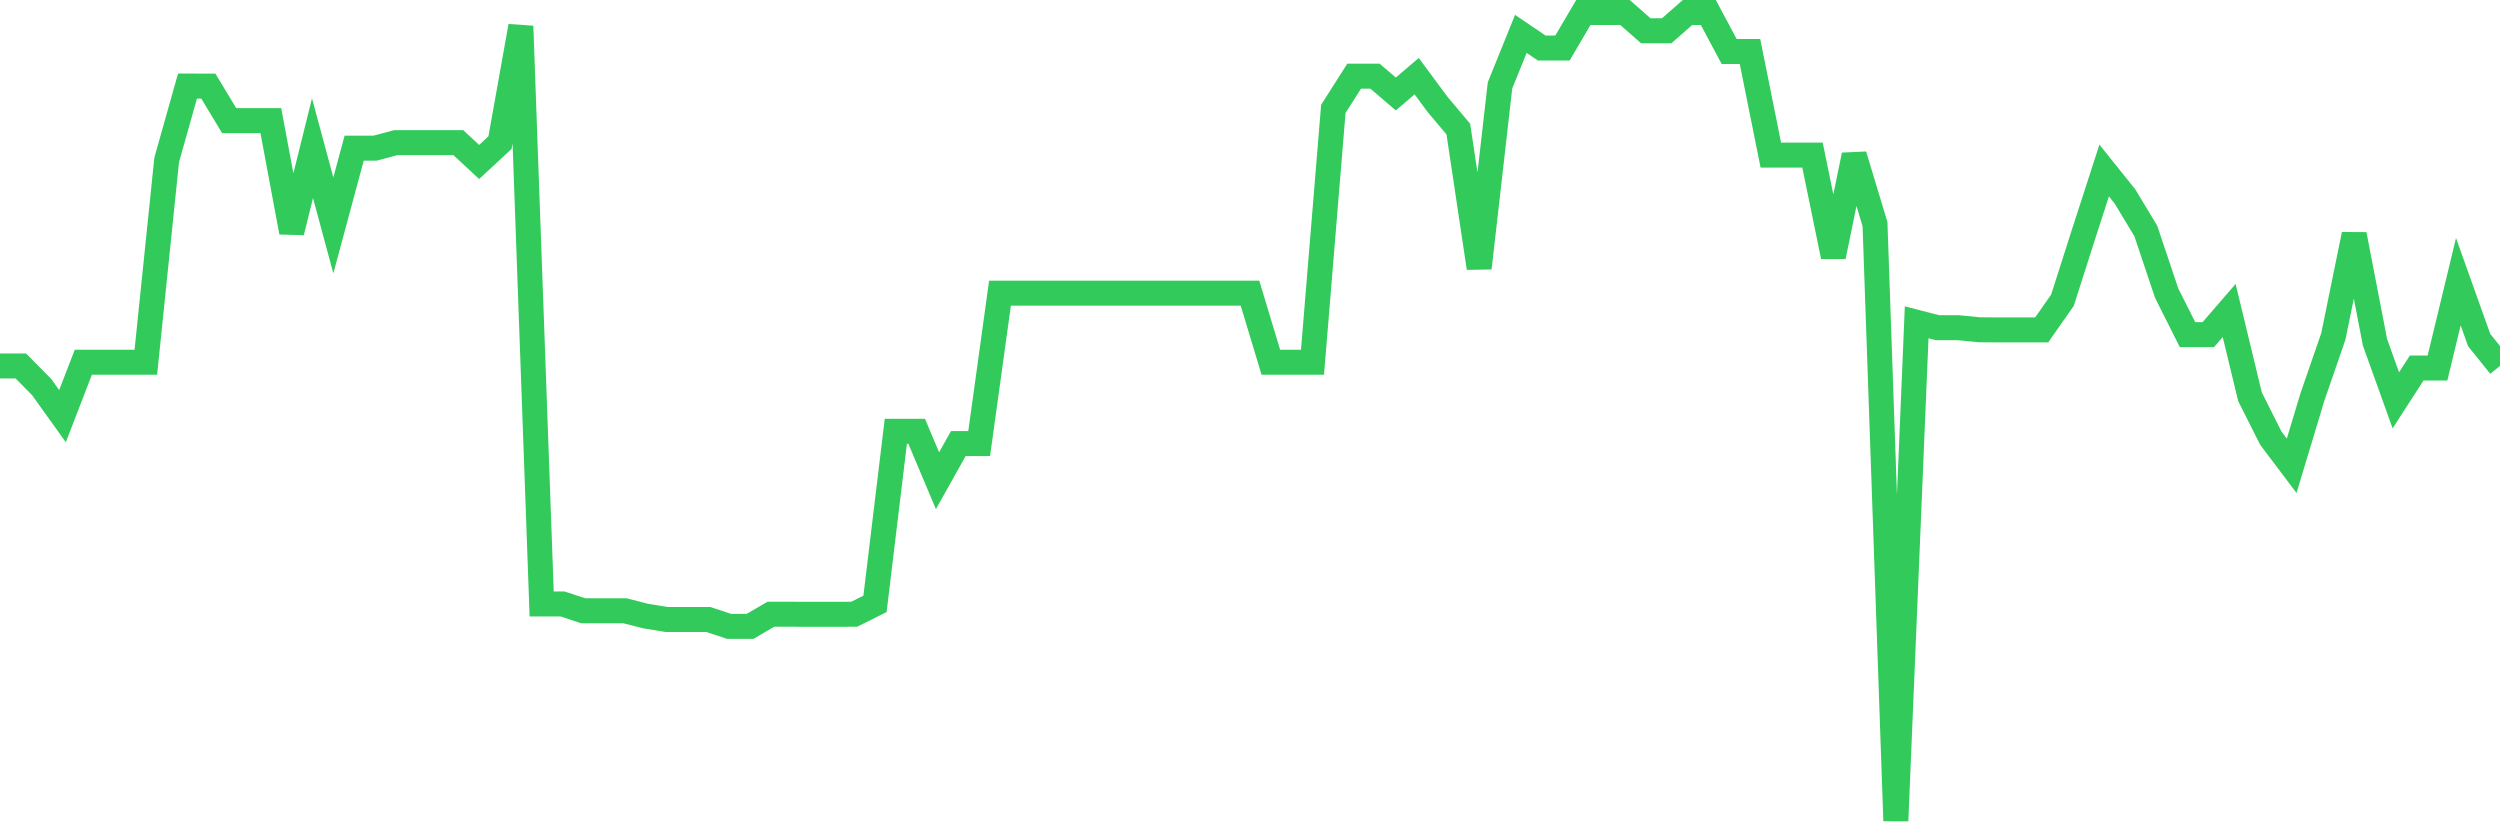 <svg
  xmlns="http://www.w3.org/2000/svg"
  xmlns:xlink="http://www.w3.org/1999/xlink"
  width="120"
  height="40"
  viewBox="0 0 120 40"
  preserveAspectRatio="none"
>
  <polyline
    points="0,17.566 1,17.566 2,18.58 3,19.975 4,17.387 5,17.387 6,17.387 7,17.387 8,7.679 9,4.13 10,4.133 11,5.79 12,5.79 13,5.79 14,11.146 15,7.113 16,10.818 17,7.113 18,7.113 19,6.847 20,6.847 21,6.847 22,6.847 23,7.775 24,6.847 25,1.256 26,28.99 27,28.99 28,29.318 29,29.318 30,29.318 31,29.573 32,29.736 33,29.736 34,29.736 35,30.067 36,30.067 37,29.484 38,29.484 39,29.487 40,29.487 41,29.484 42,28.987 43,20.701 44,20.701 45,23.074 46,21.291 47,21.291 48,14.072 49,14.072 50,14.072 51,14.072 52,14.072 53,14.072 54,14.072 55,14.072 56,14.072 57,14.072 58,14.072 59,14.072 60,14.072 61,17.387 62,17.387 63,17.387 64,5.227 65,3.656 66,3.656 67,4.511 68,3.656 69,5.008 70,6.198 71,12.866 72,4.1 73,1.627 74,2.304 75,2.304 76,0.6 77,0.6 78,0.6 79,1.478 80,1.478 81,0.6 82,0.6 83,2.473 84,2.473 85,7.444 86,7.444 87,7.444 88,12.316 89,7.444 90,10.758 91,39.4 92,15.471 93,15.73 94,15.73 95,15.829 96,15.836 97,15.836 98,15.836 99,14.407 100,11.275 101,8.186 102,9.432 103,11.09 104,14.072 105,16.061 106,16.061 107,14.904 108,19.044 109,21.032 110,22.358 111,19.044 112,16.15 113,11.255 114,16.432 115,19.216 116,17.665 117,17.665 118,13.522 119,16.323 120,17.566"
    fill="none"
    stroke="#32ca5b"
    stroke-width="1.2"
  >
  </polyline>
</svg>